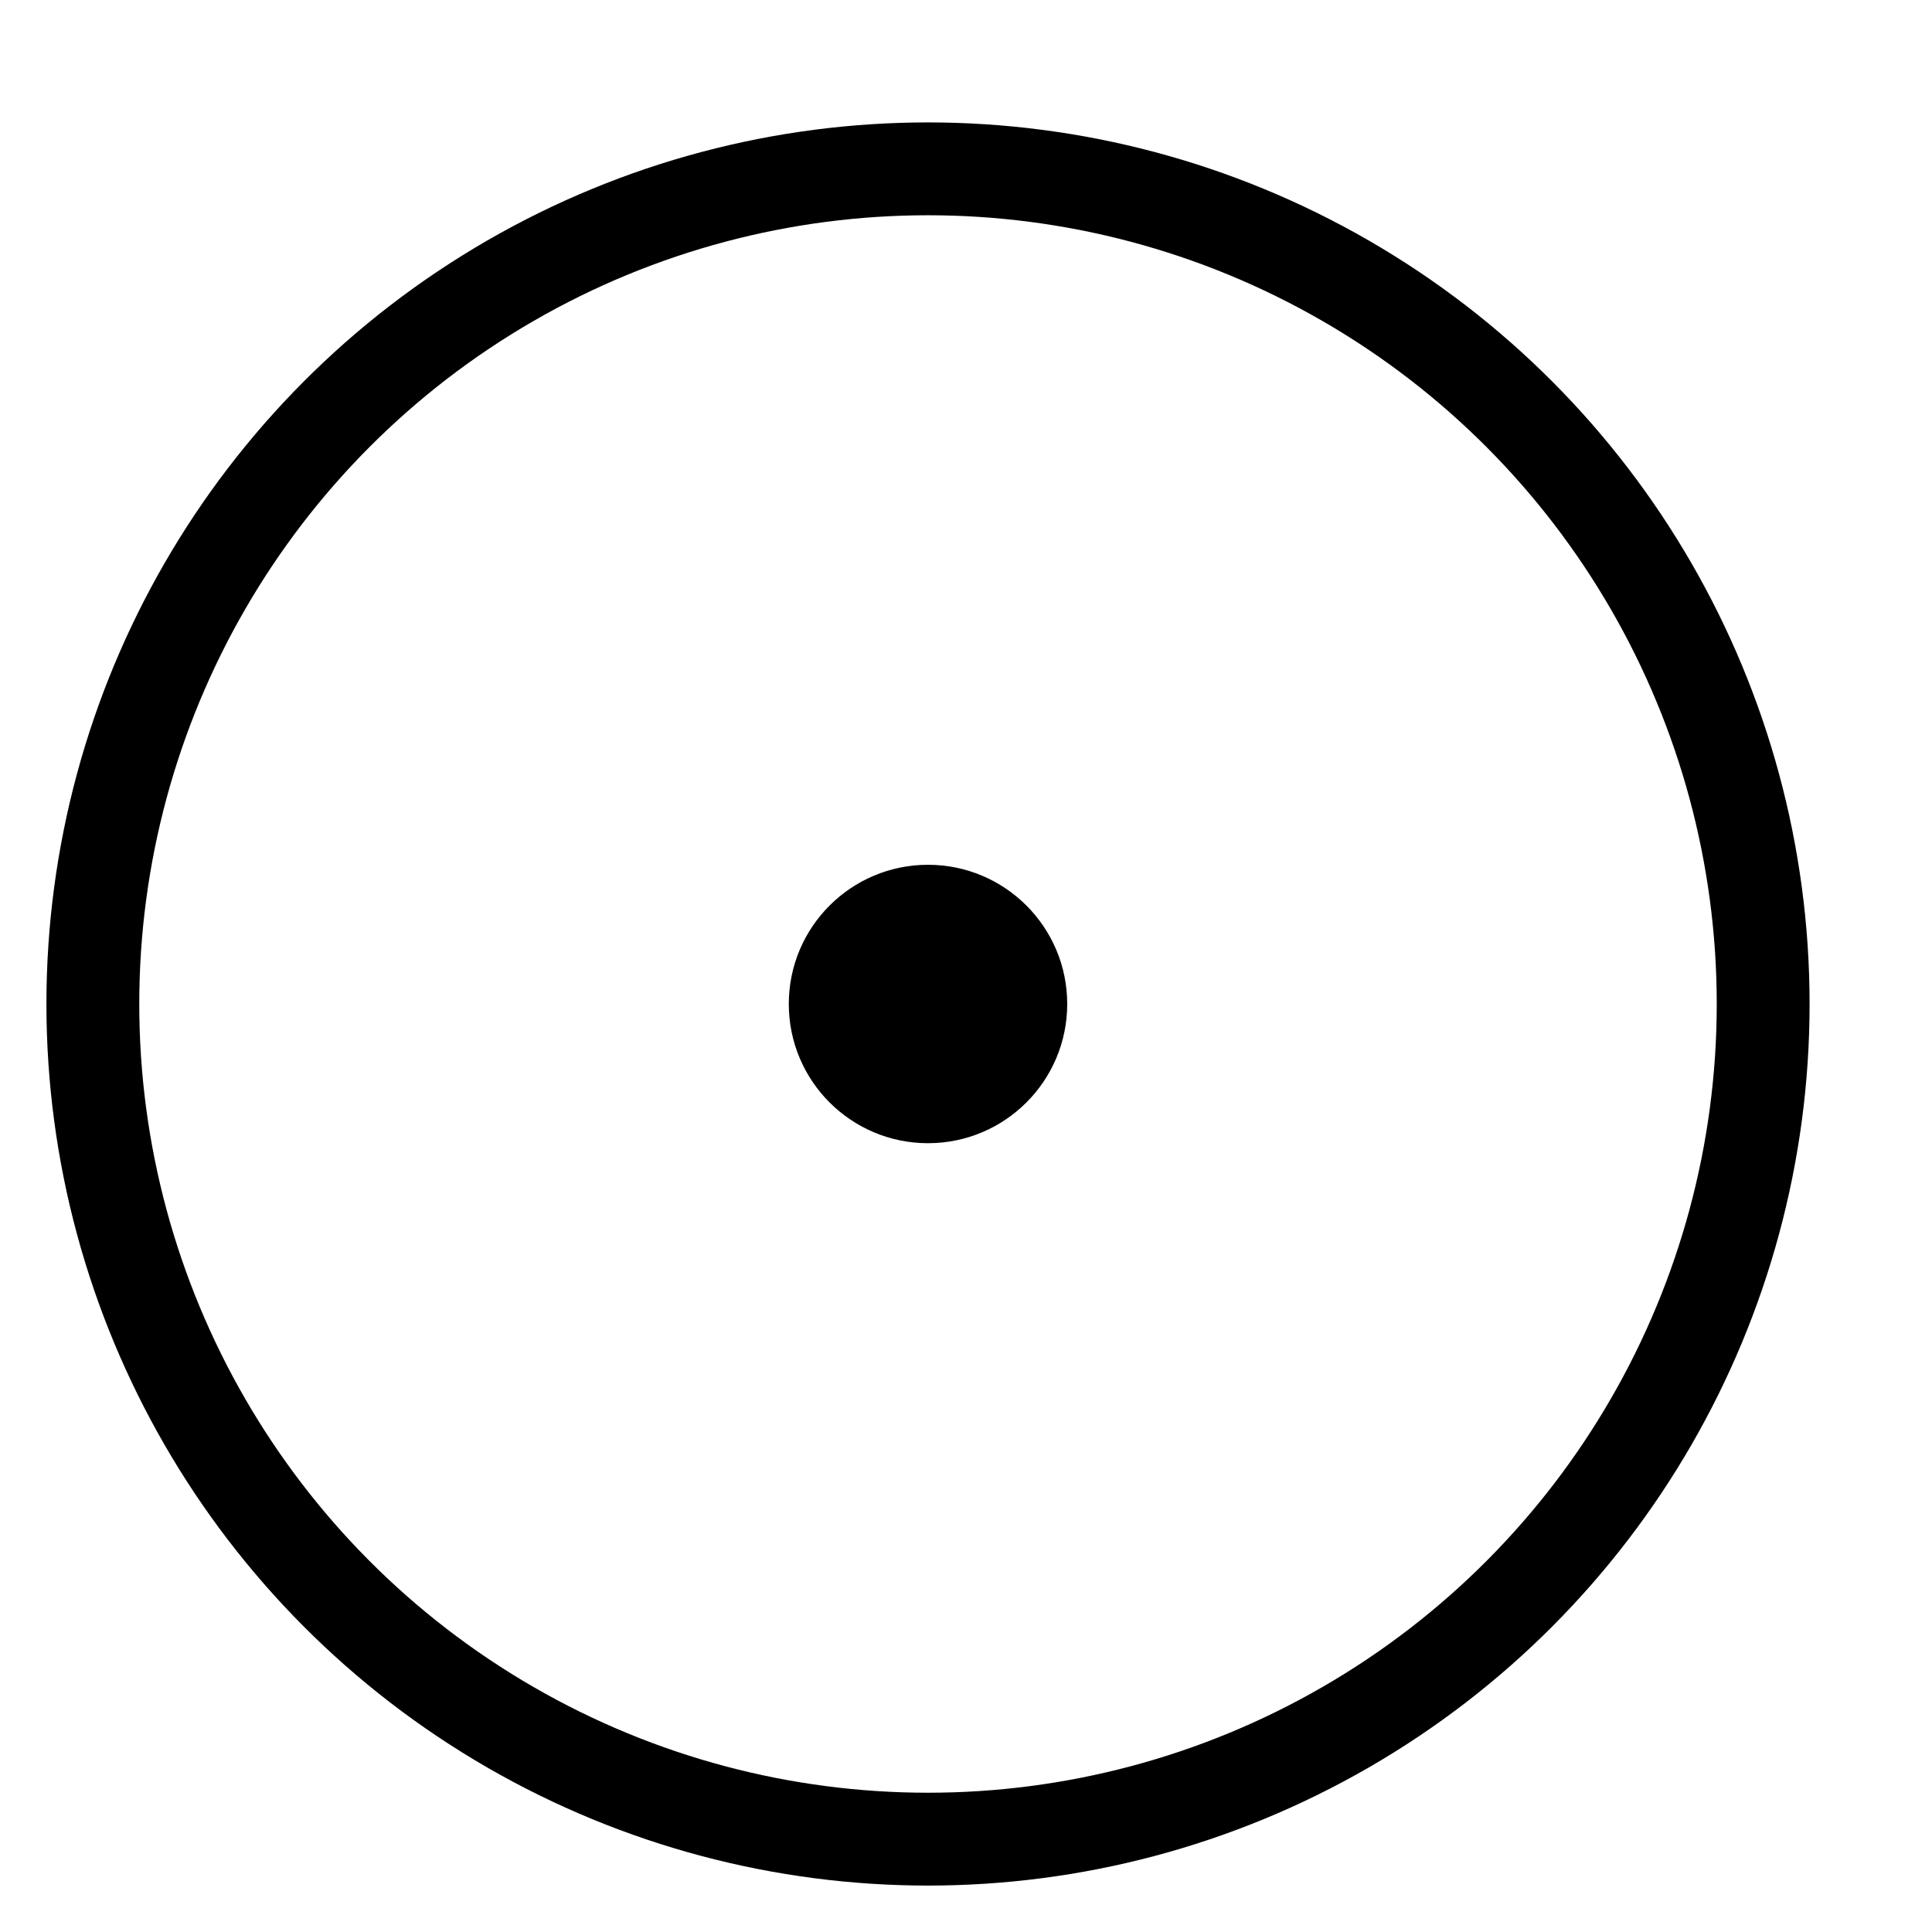 <svg width="18" height="18" viewBox="0 0 18 18" fill="none" xmlns="http://www.w3.org/2000/svg">
<g id="Scroll" clip-path="url(#clip0_7444_1887)">
<circle id="02" cx="8.646" cy="9.354" r="7.781" stroke="#2A2E79" style="stroke:#2A2E79;stroke:color(display-p3 0.165 0.18 0.474);stroke-opacity:1;" stroke-width="0.865"/>
<circle id="01" cx="8.646" cy="9.354" r="1.297" fill="#2A2E79" style="fill:#2A2E79;fill:color(display-p3 0.165 0.18 0.474);fill-opacity:1;"/>
</g>
<defs>
<clipPath id="clip0_7444_1887">
<rect width="17.292" height="17.292" fill="white" style="fill:white;fill-opacity:1;" transform="translate(0 0.708)"/>
</clipPath>
</defs>
</svg>
